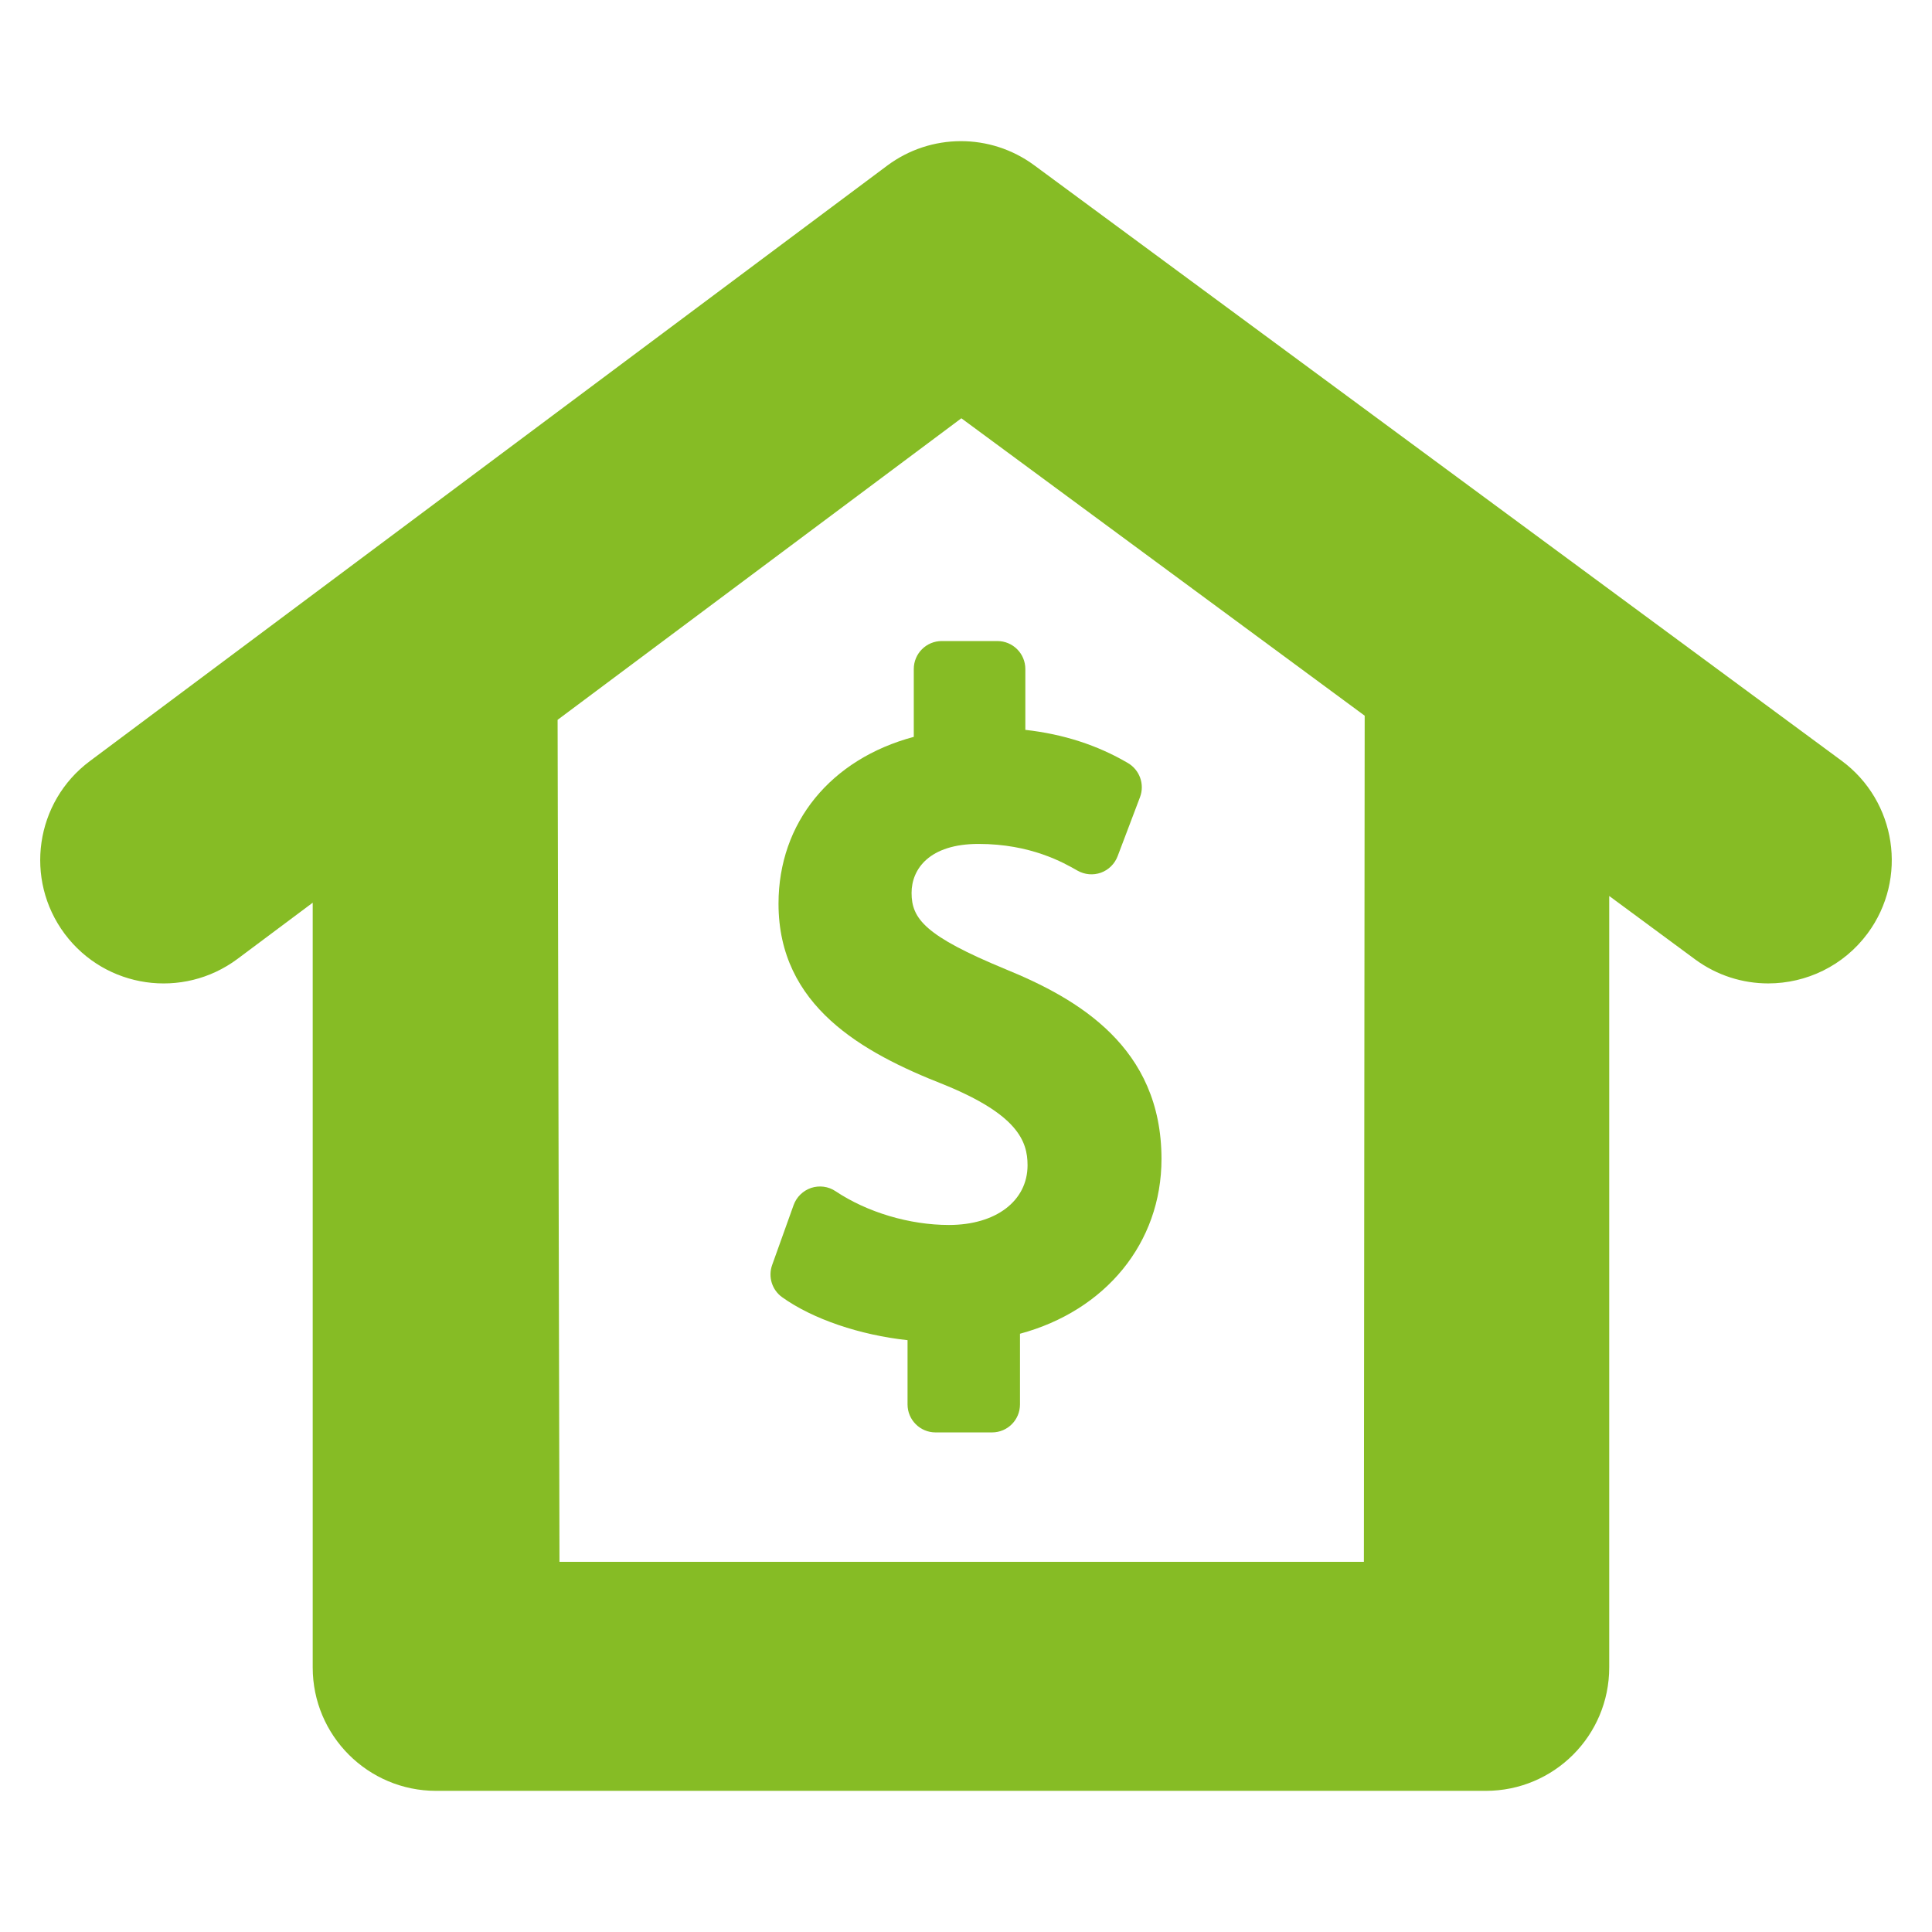 <?xml version="1.0" encoding="utf-8"?>
<!-- Generator: Adobe Illustrator 16.0.0, SVG Export Plug-In . SVG Version: 6.00 Build 0)  -->
<!DOCTYPE svg PUBLIC "-//W3C//DTD SVG 1.1//EN" "http://www.w3.org/Graphics/SVG/1.1/DTD/svg11.dtd">
<svg version="1.1" id="Capa_1" xmlns="http://www.w3.org/2000/svg" xmlns:xlink="http://www.w3.org/1999/xlink" x="0px" y="0px"
	 width="70px" height="70px" viewBox="0 0 70 70" enable-background="new 0 0 70 70" xml:space="preserve">
<g>
	<path fill="#86BC25" d="M66.725,27.563L37.471,5.987c-1.586-1.169-3.749-1.164-5.33,0.017L3.253,27.578
		c-1.979,1.478-2.384,4.28-0.908,6.259c1.479,1.979,4.279,2.382,6.26,0.906l2.725-2.036v27.708c0,2.469,2.001,4.471,4.472,4.471
		h38.03c2.475,0,4.473-2.002,4.473-4.471V32.463l3.112,2.297c0.8,0.588,1.729,0.871,2.649,0.871c1.373,0,2.727-0.629,3.604-1.816
		C69.137,31.827,68.71,29.028,66.725,27.563z M49.416,56.588H20.271l-0.068-30.507l14.629-10.926l14.613,10.776L49.416,56.588z"/>
	<path fill="#86BC25" d="M36.425,35.113c-2.907-1.202-3.397-1.823-3.397-2.762c0-0.858,0.637-1.774,2.426-1.774
		c1.894,0,3.08,0.678,3.586,0.968c0.259,0.146,0.567,0.175,0.849,0.074c0.279-0.101,0.498-0.319,0.604-0.595l0.812-2.143
		c0.174-0.462-0.011-0.983-0.437-1.234c-1.108-0.649-2.331-1.046-3.718-1.203V24.24c0-0.56-0.452-1.014-1.017-1.014h-2.01
		c-0.561,0-1.015,0.453-1.015,1.014v2.458c-3.005,0.803-4.901,3.102-4.901,6.045c0,3.704,3.032,5.393,5.988,6.552
		c2.666,1.084,3.035,2.044,3.035,2.923c0,1.294-1.146,2.165-2.848,2.165c-1.424,0-2.961-0.456-4.111-1.225
		c-0.259-0.174-0.585-0.215-0.881-0.118c-0.296,0.101-0.53,0.328-0.636,0.622l-0.778,2.172c-0.153,0.43-0.004,0.905,0.366,1.169
		c1.109,0.792,2.816,1.368,4.54,1.554v2.327c0,0.56,0.454,1.015,1.014,1.015h2.046c0.562,0,1.014-0.453,1.014-1.015v-2.56
		c3.1-0.835,5.127-3.292,5.127-6.332C42.083,37.939,39.057,36.188,36.425,35.113z"/>
</g>
</svg>
